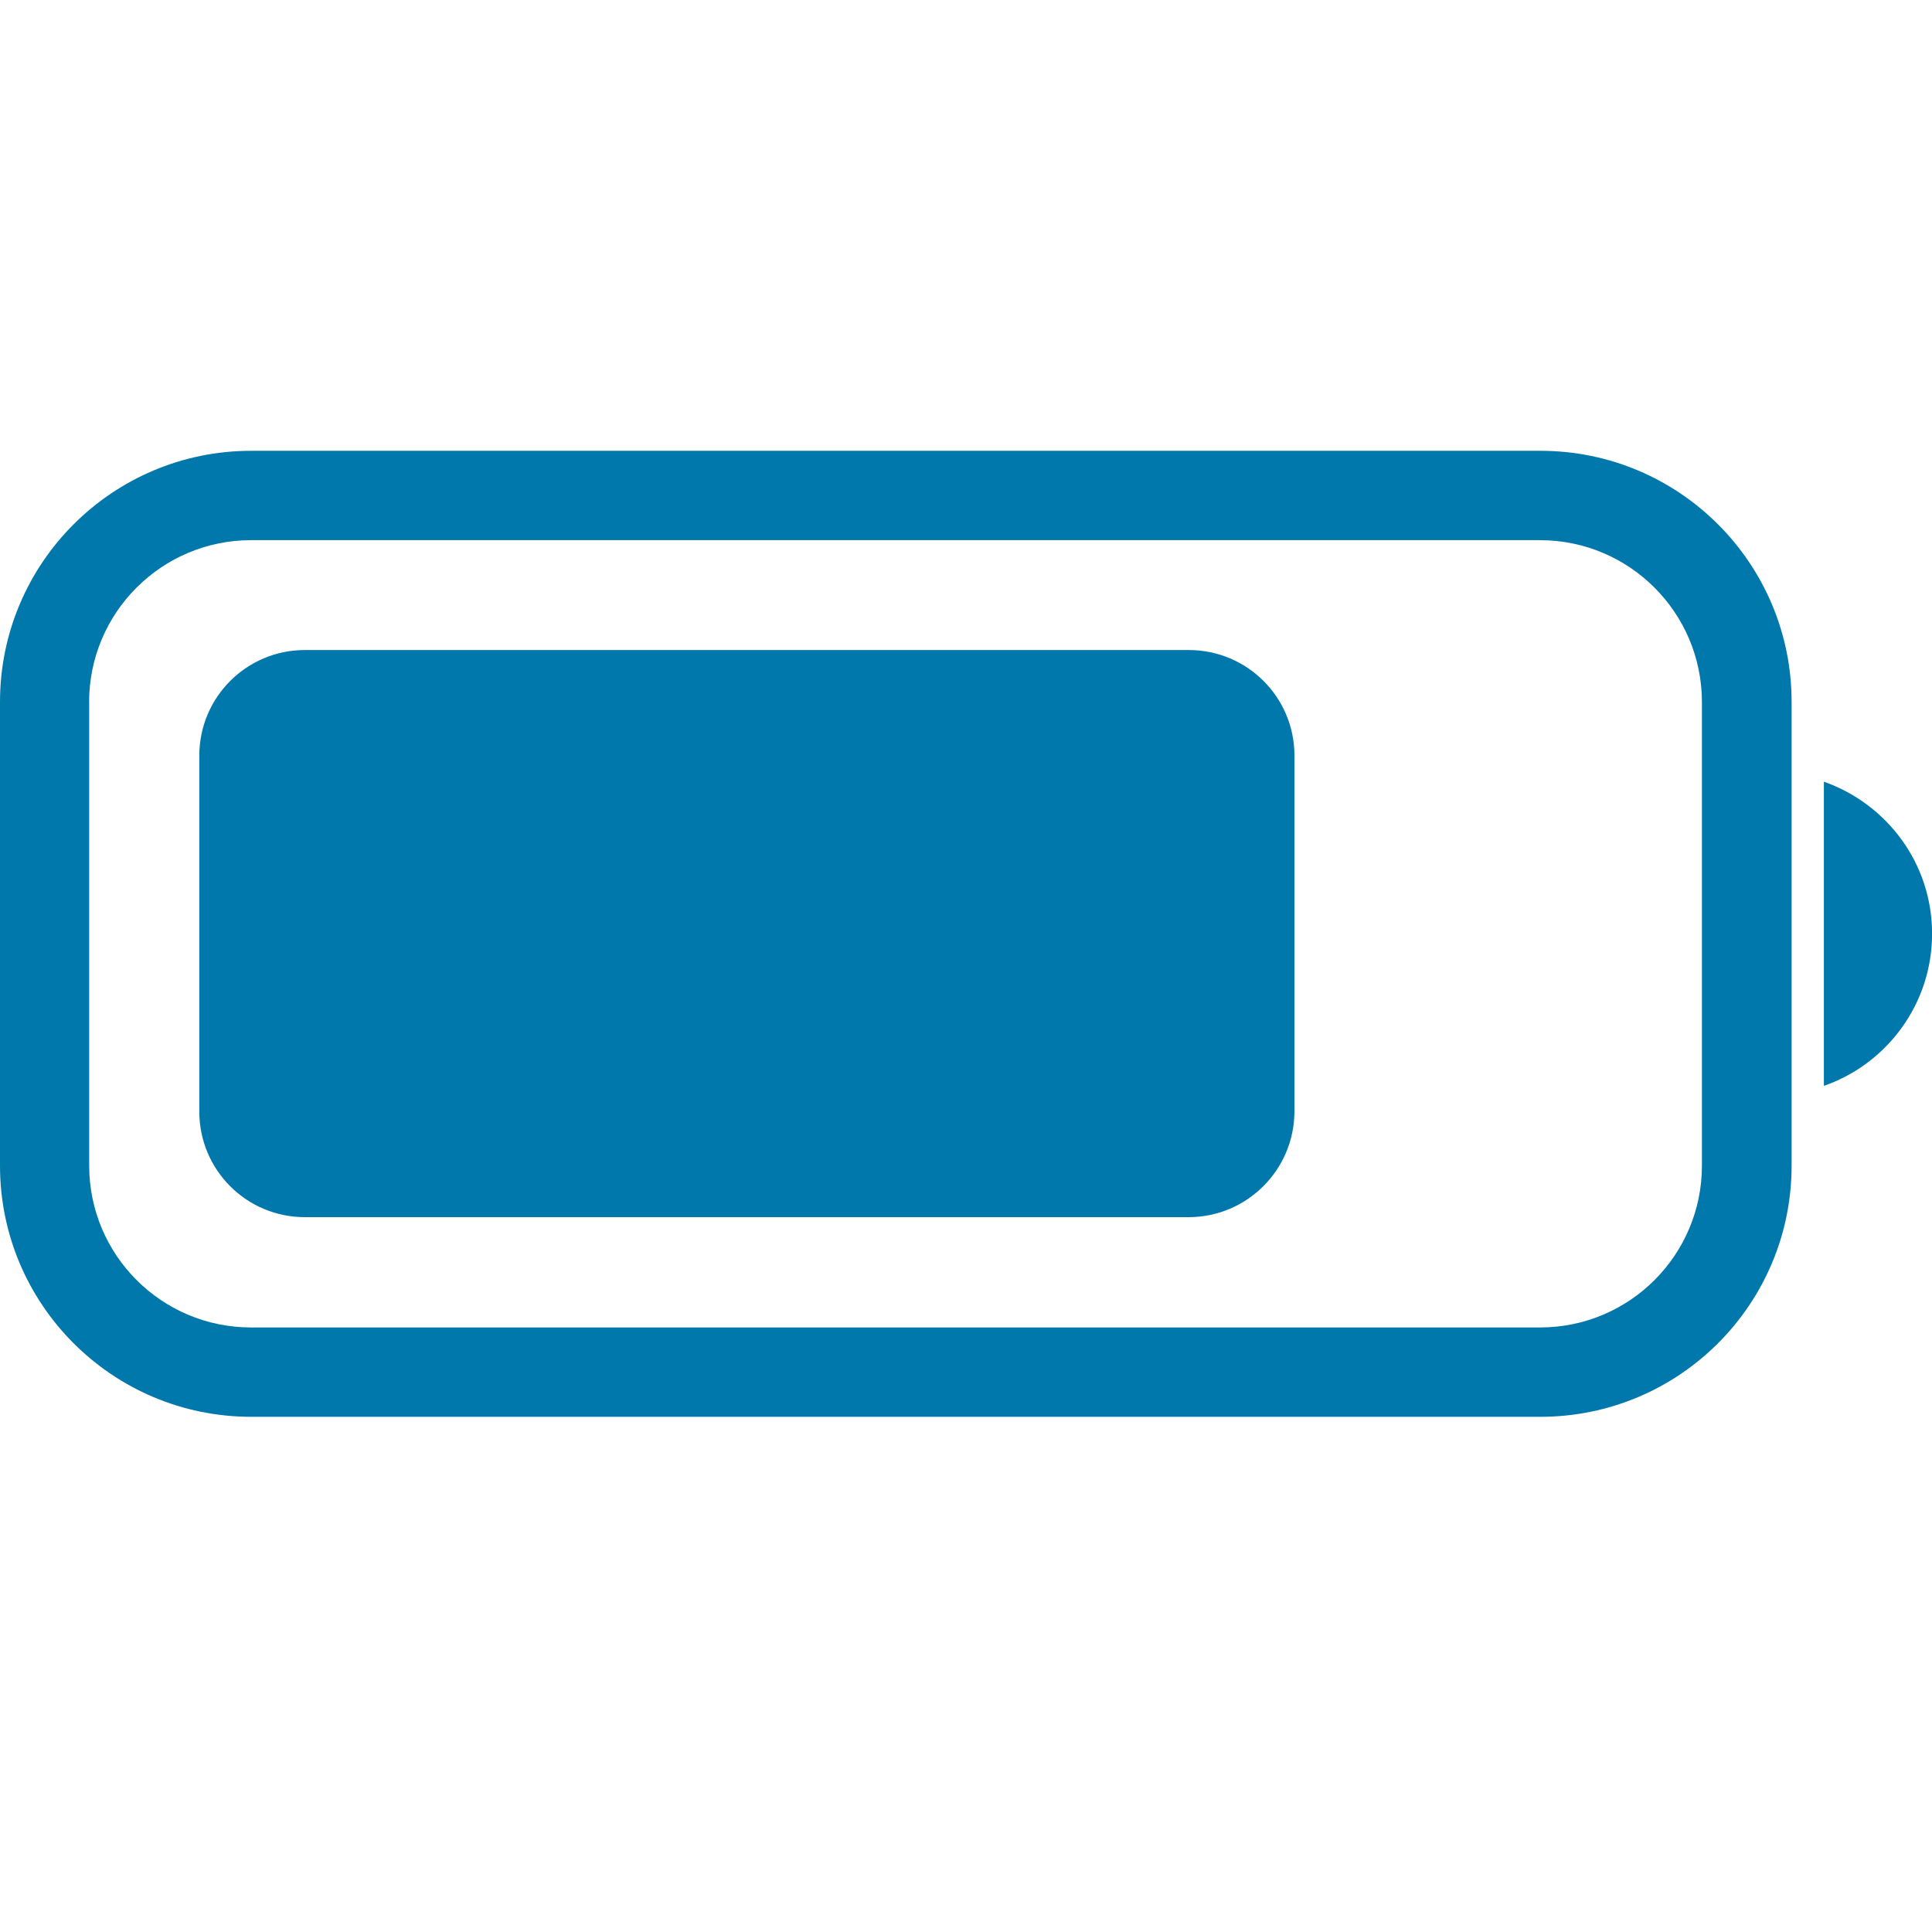 <?xml version="1.0" encoding="UTF-8"?>
<svg xmlns="http://www.w3.org/2000/svg" width="128" height="128" viewBox="0 0 128 128" fill="none">
  <g clip-path="url(#clip0_40_46)">
    <path d="M16.64 93.867C7.451 93.867 0 86.416 0 77.227V46.507C0 37.317 7.451 29.867 16.64 29.867H102.059C111.248 29.867 118.699 37.317 118.699 46.507V77.227C118.699 86.416 111.248 93.867 102.059 93.867H16.64ZM5.909 46.507V77.227C5.909 83.147 10.709 87.947 16.629 87.947H16.64H102.059C107.973 87.936 112.757 83.136 112.757 77.227V46.507C112.752 40.592 107.957 35.797 102.043 35.787H16.635C10.715 35.787 5.909 40.587 5.904 46.507H5.909ZM20.192 80.64C16.331 80.64 13.205 77.509 13.205 73.648V50.059C13.205 46.197 16.336 43.067 20.192 43.067H78.784C82.64 43.077 85.76 46.203 85.76 50.053V73.669C85.733 77.509 82.624 80.619 78.784 80.64H20.192ZM120.837 51.787C125.045 53.28 128.005 57.227 128.005 61.861C128.005 66.496 125.045 70.443 120.912 71.915L120.837 71.936V51.787Z" fill="#0178AC"></path>
  </g>
  <defs>
    <clipPath id="clip0_40_46">
      <rect width="128" height="128" fill="white"></rect>
    </clipPath>
  </defs>
</svg>
